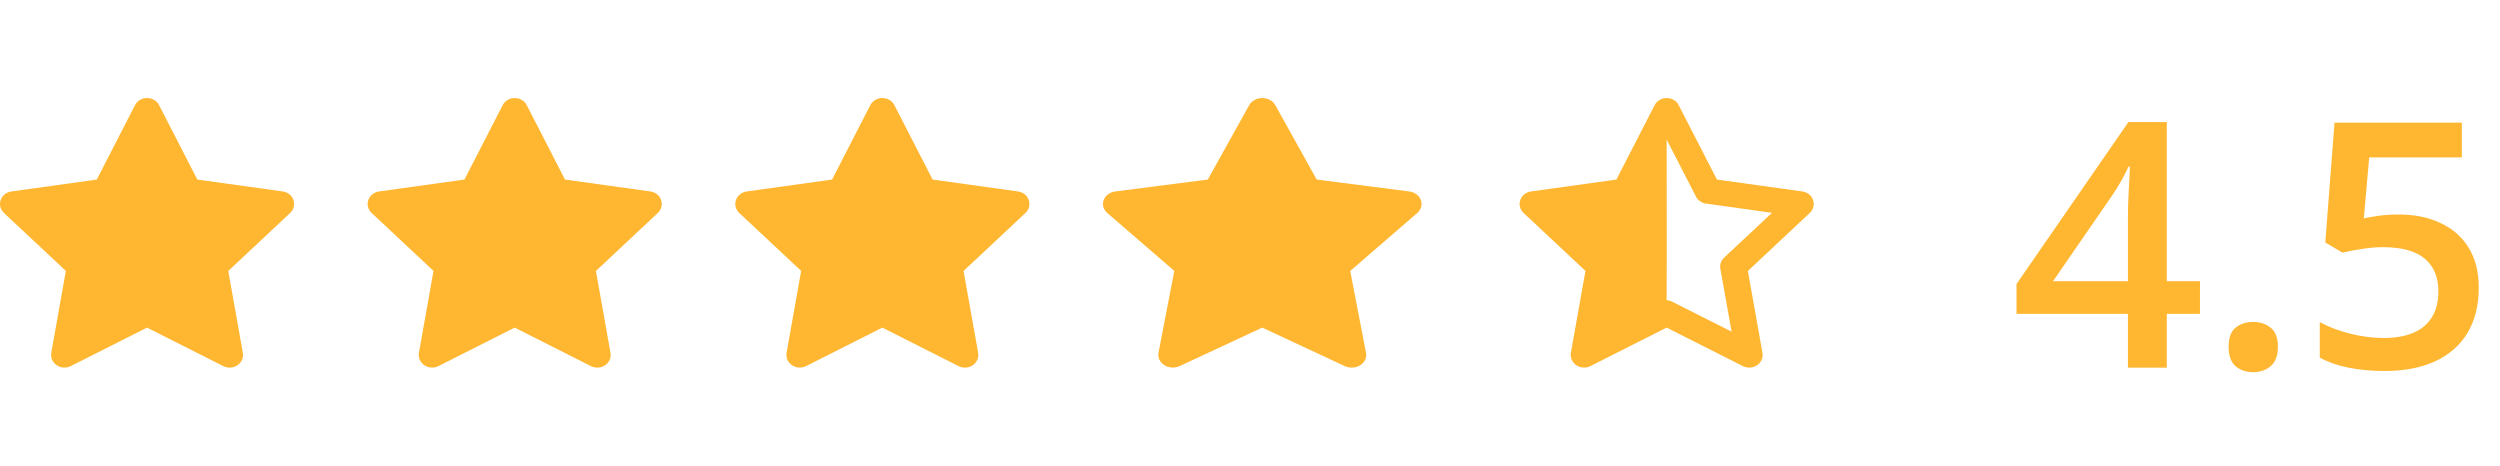 <svg xmlns="http://www.w3.org/2000/svg" width="102" height="19" viewBox="0 0 102 19" fill="none"><path d="M6 4C6.209 4 6.4 4.112 6.491 4.29L8.051 7.326L11.534 7.811C11.739 7.839 11.91 7.974 11.973 8.161C12.037 8.348 11.985 8.55 11.839 8.688L9.313 11.055L9.909 14.398C9.943 14.591 9.859 14.787 9.688 14.902C9.518 15.018 9.295 15.031 9.113 14.939L5.998 13.367L2.887 14.937C2.703 15.029 2.48 15.016 2.312 14.9C2.144 14.784 2.058 14.589 2.092 14.396L2.687 11.053L0.161 8.688C0.013 8.55 -0.037 8.346 0.027 8.161C0.091 7.976 0.261 7.841 0.466 7.811L3.949 7.326L5.509 4.29C5.602 4.112 5.791 4 6 4Z" fill="#FFB731"></path><path d="M21 4C21.209 4 21.4 4.112 21.491 4.29L23.051 7.326L26.535 7.811C26.739 7.839 26.91 7.974 26.973 8.161C27.037 8.348 26.985 8.55 26.839 8.688L24.313 11.055L24.909 14.398C24.943 14.591 24.859 14.787 24.688 14.902C24.518 15.018 24.295 15.031 24.113 14.939L20.998 13.367L17.887 14.937C17.703 15.029 17.48 15.016 17.312 14.9C17.144 14.784 17.058 14.589 17.092 14.396L17.687 11.053L15.161 8.688C15.014 8.55 14.963 8.346 15.027 8.161C15.091 7.976 15.261 7.841 15.466 7.811L18.949 7.326L20.509 4.29C20.602 4.112 20.791 4 21 4Z" fill="#FFB731"></path><path d="M36 4C36.209 4 36.4 4.112 36.491 4.29L38.051 7.326L41.535 7.811C41.739 7.839 41.91 7.974 41.973 8.161C42.037 8.348 41.985 8.55 41.839 8.688L39.313 11.055L39.909 14.398C39.943 14.591 39.859 14.787 39.688 14.902C39.518 15.018 39.295 15.031 39.113 14.939L35.998 13.367L32.888 14.937C32.703 15.029 32.48 15.016 32.312 14.9C32.144 14.784 32.057 14.589 32.092 14.396L32.687 11.053L30.161 8.688C30.014 8.55 29.963 8.346 30.027 8.161C30.091 7.976 30.261 7.841 30.466 7.811L33.949 7.326L35.509 4.29C35.602 4.112 35.791 4 36 4Z" fill="#FFB731"></path><path d="M51.5 4C51.727 4 51.934 4.112 52.032 4.29L53.722 7.326L57.496 7.811C57.717 7.839 57.902 7.974 57.971 8.161C58.04 8.348 57.983 8.55 57.826 8.688L55.089 11.055L55.734 14.398C55.771 14.591 55.68 14.787 55.495 14.902C55.311 15.018 55.069 15.031 54.872 14.939L51.498 13.367L48.128 14.937C47.929 15.029 47.687 15.016 47.505 14.9C47.323 14.784 47.229 14.589 47.266 14.396L47.911 11.053L45.175 8.688C45.015 8.55 44.96 8.346 45.029 8.161C45.098 7.976 45.283 7.841 45.505 7.811L49.278 7.326L50.968 4.29C51.069 4.112 51.274 4 51.5 4Z" fill="#FFB731"></path><path d="M68 4C68.209 4 68.4 4.112 68.491 4.29L70.051 7.326L73.534 7.811C73.739 7.839 73.91 7.974 73.973 8.161C74.037 8.348 73.985 8.55 73.839 8.688L71.313 11.055L71.909 14.398C71.943 14.591 71.859 14.787 71.688 14.902C71.518 15.018 71.295 15.031 71.113 14.939L67.998 13.367L64.888 14.937C64.703 15.029 64.481 15.016 64.312 14.9C64.144 14.784 64.058 14.589 64.092 14.396L64.687 11.053L62.161 8.688C62.014 8.55 61.963 8.346 62.027 8.161C62.091 7.976 62.261 7.841 62.466 7.811L65.949 7.326L67.509 4.29C67.602 4.112 67.791 4 68 4ZM68 5.697C67.998 7.881 68.013 10.065 67.998 12.249C68.003 12.249 68.098 12.243 68.257 12.325L70.649 13.532L70.19 10.963C70.16 10.797 70.217 10.63 70.344 10.511L72.298 8.683L69.608 8.307C69.43 8.282 69.276 8.176 69.196 8.022L68 5.697Z" fill="#FFB731"></path><path d="M89.759 12.806H88.405V15H86.819V12.806H82.273V11.589L86.84 4.979H88.405V11.473H89.759V12.806ZM86.819 11.473V8.991C86.819 8.786 86.822 8.579 86.826 8.369C86.835 8.155 86.844 7.95 86.853 7.754C86.863 7.558 86.872 7.378 86.881 7.214C86.89 7.045 86.897 6.906 86.901 6.797H86.847C86.76 6.979 86.664 7.166 86.56 7.357C86.455 7.544 86.343 7.727 86.225 7.904L83.764 11.473H86.819ZM90.928 14.152C90.928 13.779 91.023 13.517 91.215 13.366C91.411 13.211 91.648 13.134 91.926 13.134C92.204 13.134 92.441 13.211 92.637 13.366C92.837 13.517 92.938 13.779 92.938 14.152C92.938 14.517 92.837 14.781 92.637 14.945C92.441 15.105 92.204 15.185 91.926 15.185C91.648 15.185 91.411 15.105 91.215 14.945C91.023 14.781 90.928 14.517 90.928 14.152ZM97.88 8.752C98.522 8.752 99.088 8.868 99.575 9.101C100.067 9.328 100.45 9.666 100.724 10.112C100.997 10.554 101.134 11.097 101.134 11.739C101.134 12.441 100.986 13.047 100.689 13.558C100.393 14.063 99.958 14.453 99.384 14.727C98.81 15 98.11 15.137 97.285 15.137C96.761 15.137 96.271 15.091 95.815 15C95.364 14.909 94.975 14.772 94.647 14.59V13.141C94.988 13.332 95.398 13.489 95.877 13.612C96.356 13.731 96.814 13.79 97.251 13.79C97.716 13.79 98.115 13.722 98.447 13.585C98.78 13.448 99.035 13.239 99.213 12.956C99.395 12.674 99.486 12.316 99.486 11.883C99.486 11.309 99.302 10.867 98.933 10.557C98.568 10.242 97.996 10.085 97.217 10.085C96.943 10.085 96.652 10.11 96.342 10.16C96.037 10.206 95.781 10.256 95.576 10.31L94.872 9.894L95.248 5.006H100.443V6.421H96.663L96.444 8.909C96.608 8.873 96.804 8.839 97.032 8.807C97.26 8.77 97.543 8.752 97.88 8.752Z" fill="#FFB731"></path></svg>